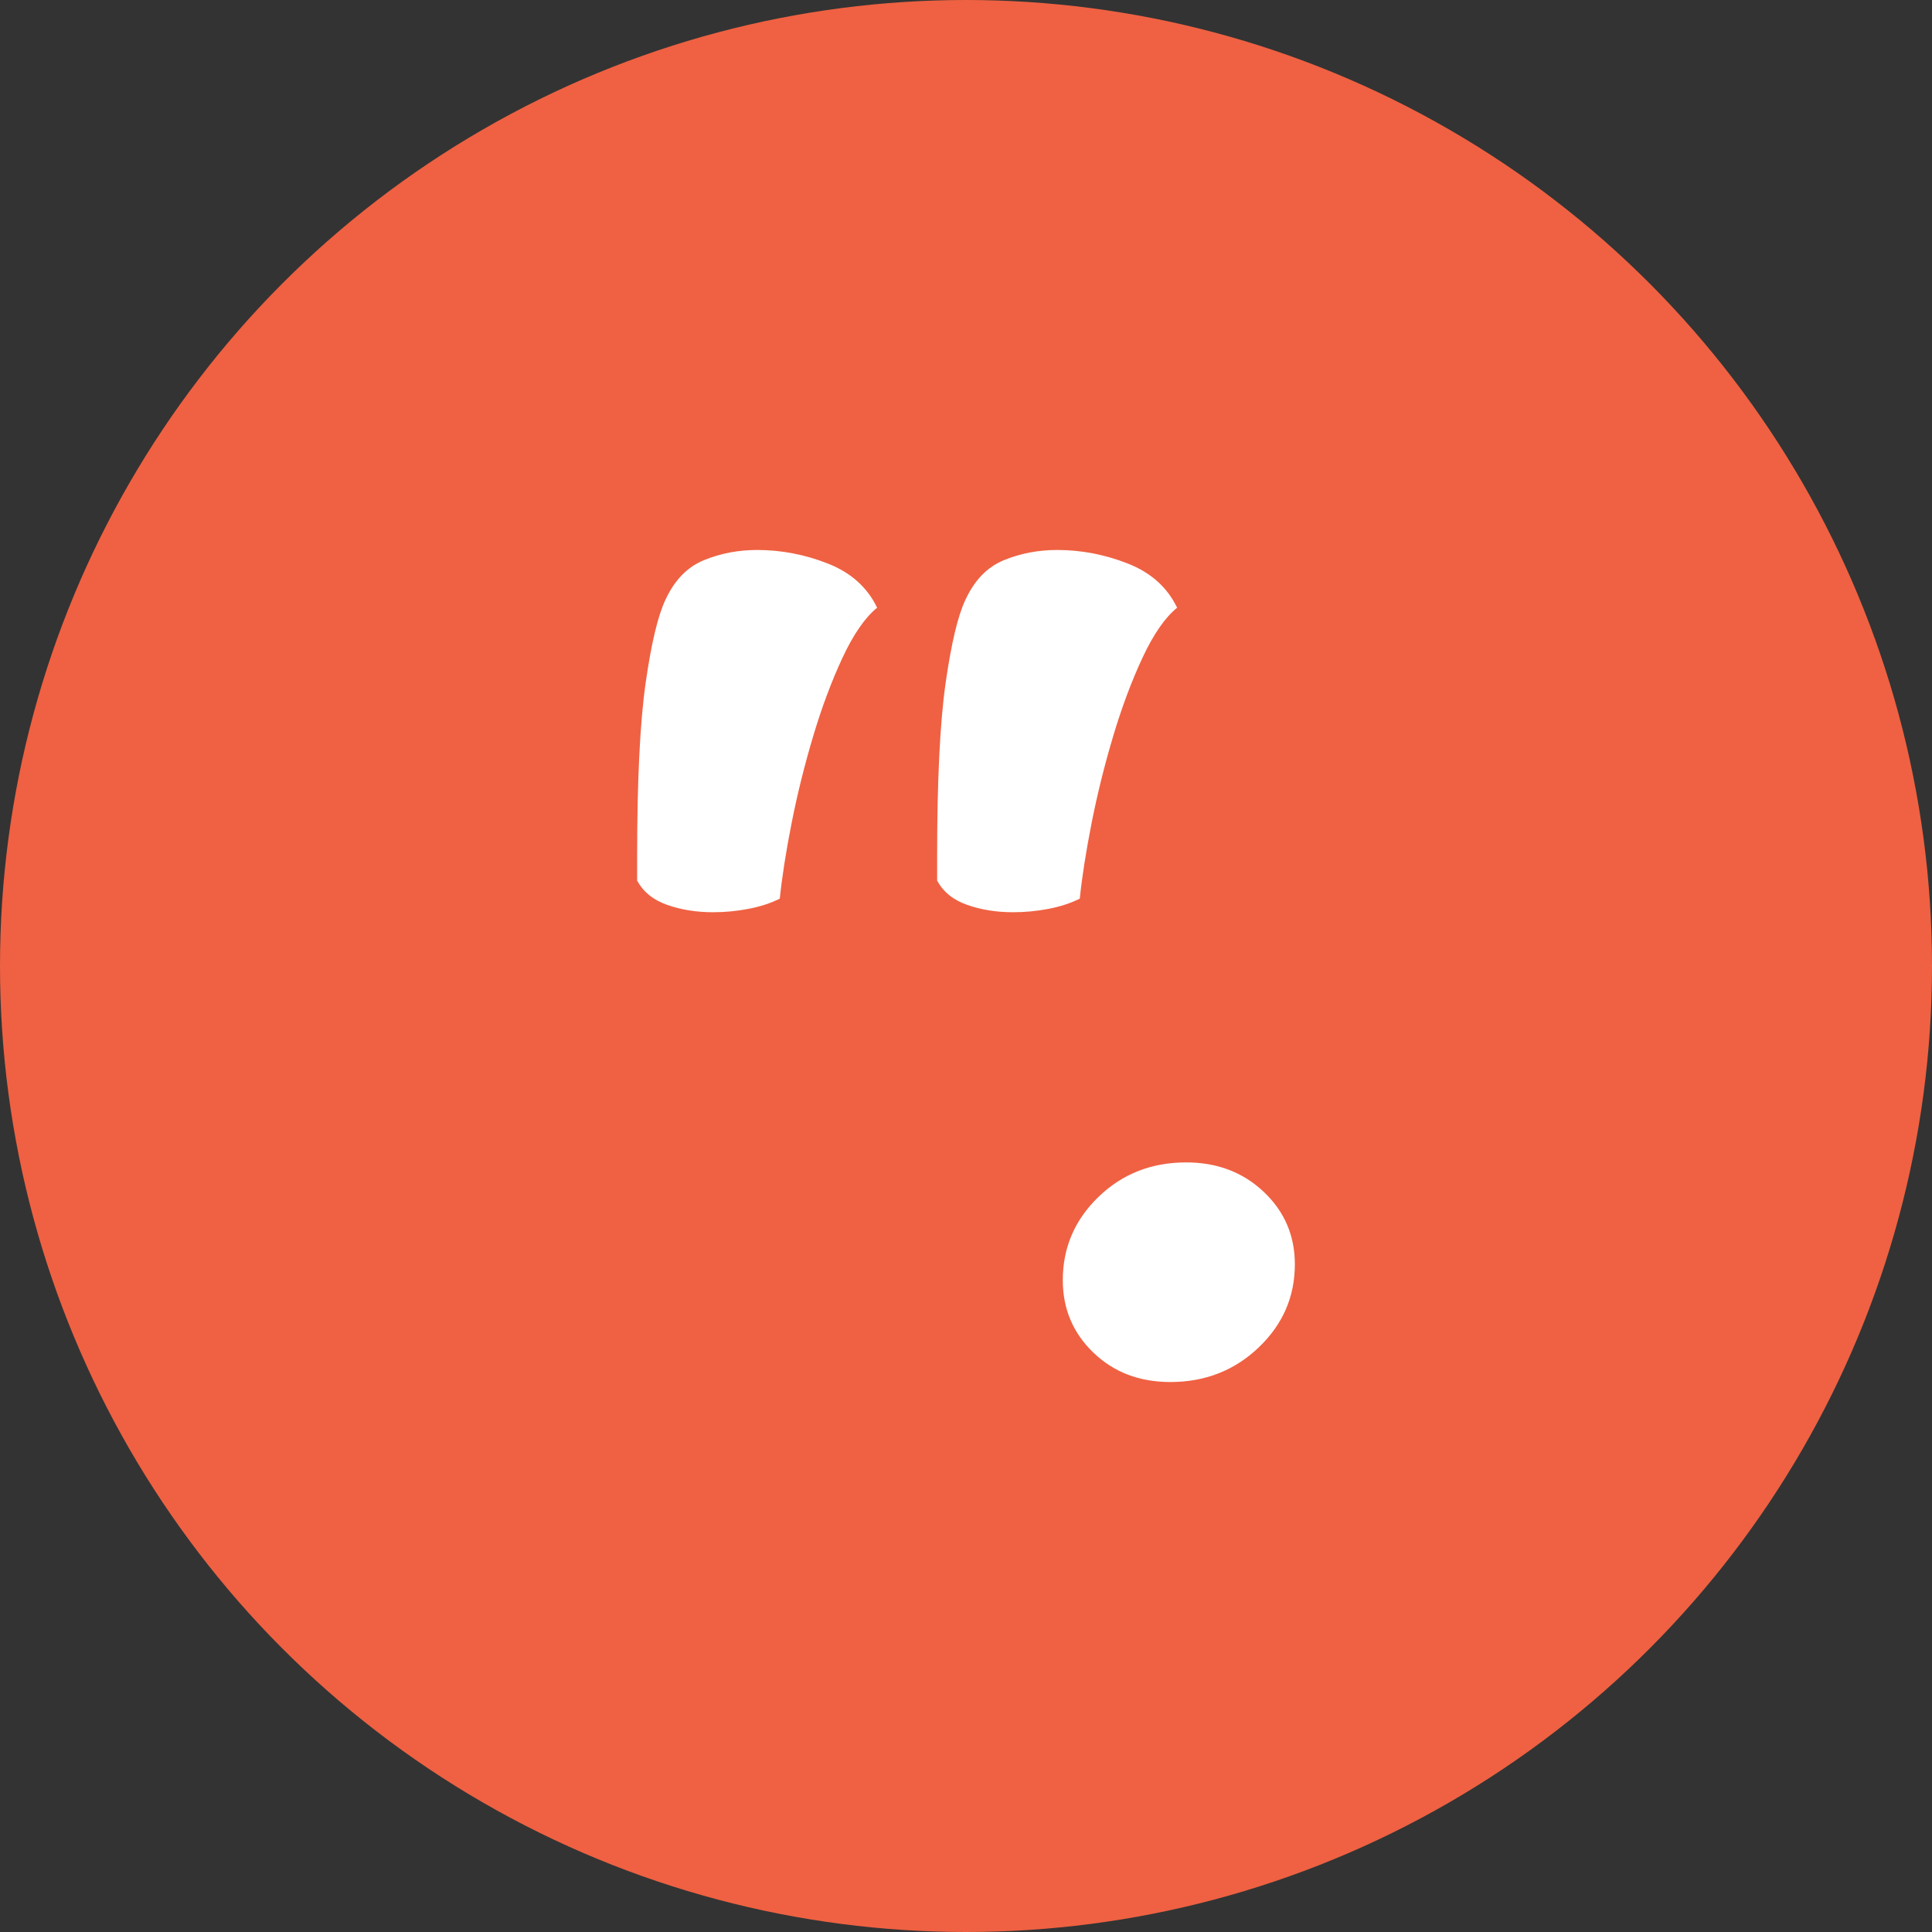 <svg xmlns="http://www.w3.org/2000/svg" viewBox="0 0 512 512"><rect x="0" y="0" width="512" height="512" fill="#333333" stroke="none"/><circle cx="256" cy="256" r="256" fill="#EF6142"/><path d="M47.100-122.700L47.100-122.700Q40.500-122.700 34.950-124.650Q29.400-126.600 27-131.100L27-131.100L27-137.400Q27-167.700 29.250-183.450Q31.500-199.200 34.500-205.500L34.500-205.500Q38.100-213.300 44.700-216Q51.300-218.700 58.800-218.700L58.800-218.700Q68.400-218.700 77.550-215.100Q86.700-211.500 90.600-203.400L90.600-203.400Q85.800-199.500 81.450-190.200Q77.100-180.900 73.650-169.350Q70.200-157.800 67.950-146.400Q65.700-135 64.800-126.300L64.800-126.300Q61.200-124.500 56.550-123.600Q51.900-122.700 47.100-122.700ZM126.600-122.700L126.600-122.700Q120-122.700 114.450-124.650Q108.900-126.600 106.500-131.100L106.500-131.100L106.500-137.400Q106.500-167.700 108.750-183.450Q111-199.200 114-205.500L114-205.500Q117.600-213.300 124.200-216Q130.800-218.700 138.300-218.700L138.300-218.700Q147.900-218.700 157.050-215.100Q166.200-211.500 170.100-203.400L170.100-203.400Q165.300-199.500 160.950-190.200Q156.600-180.900 153.150-169.350Q149.700-157.800 147.450-146.400Q145.200-135 144.300-126.300L144.300-126.300Q140.700-124.500 136.050-123.600Q131.400-122.700 126.600-122.700ZM168.300 1.800L168.300 1.800Q156 1.800 147.900-6Q139.800-13.800 139.800-25.200L139.800-25.200Q139.800-38.100 149.250-47.250Q158.700-56.400 172.500-56.400L172.500-56.400Q184.800-56.400 193.050-48.600Q201.300-40.800 201.300-29.400L201.300-29.400Q201.300-16.500 191.700-7.350Q182.100 1.800 168.300 1.800Z" fill="#fff" transform="translate(141.85, 364.45)"/></svg>